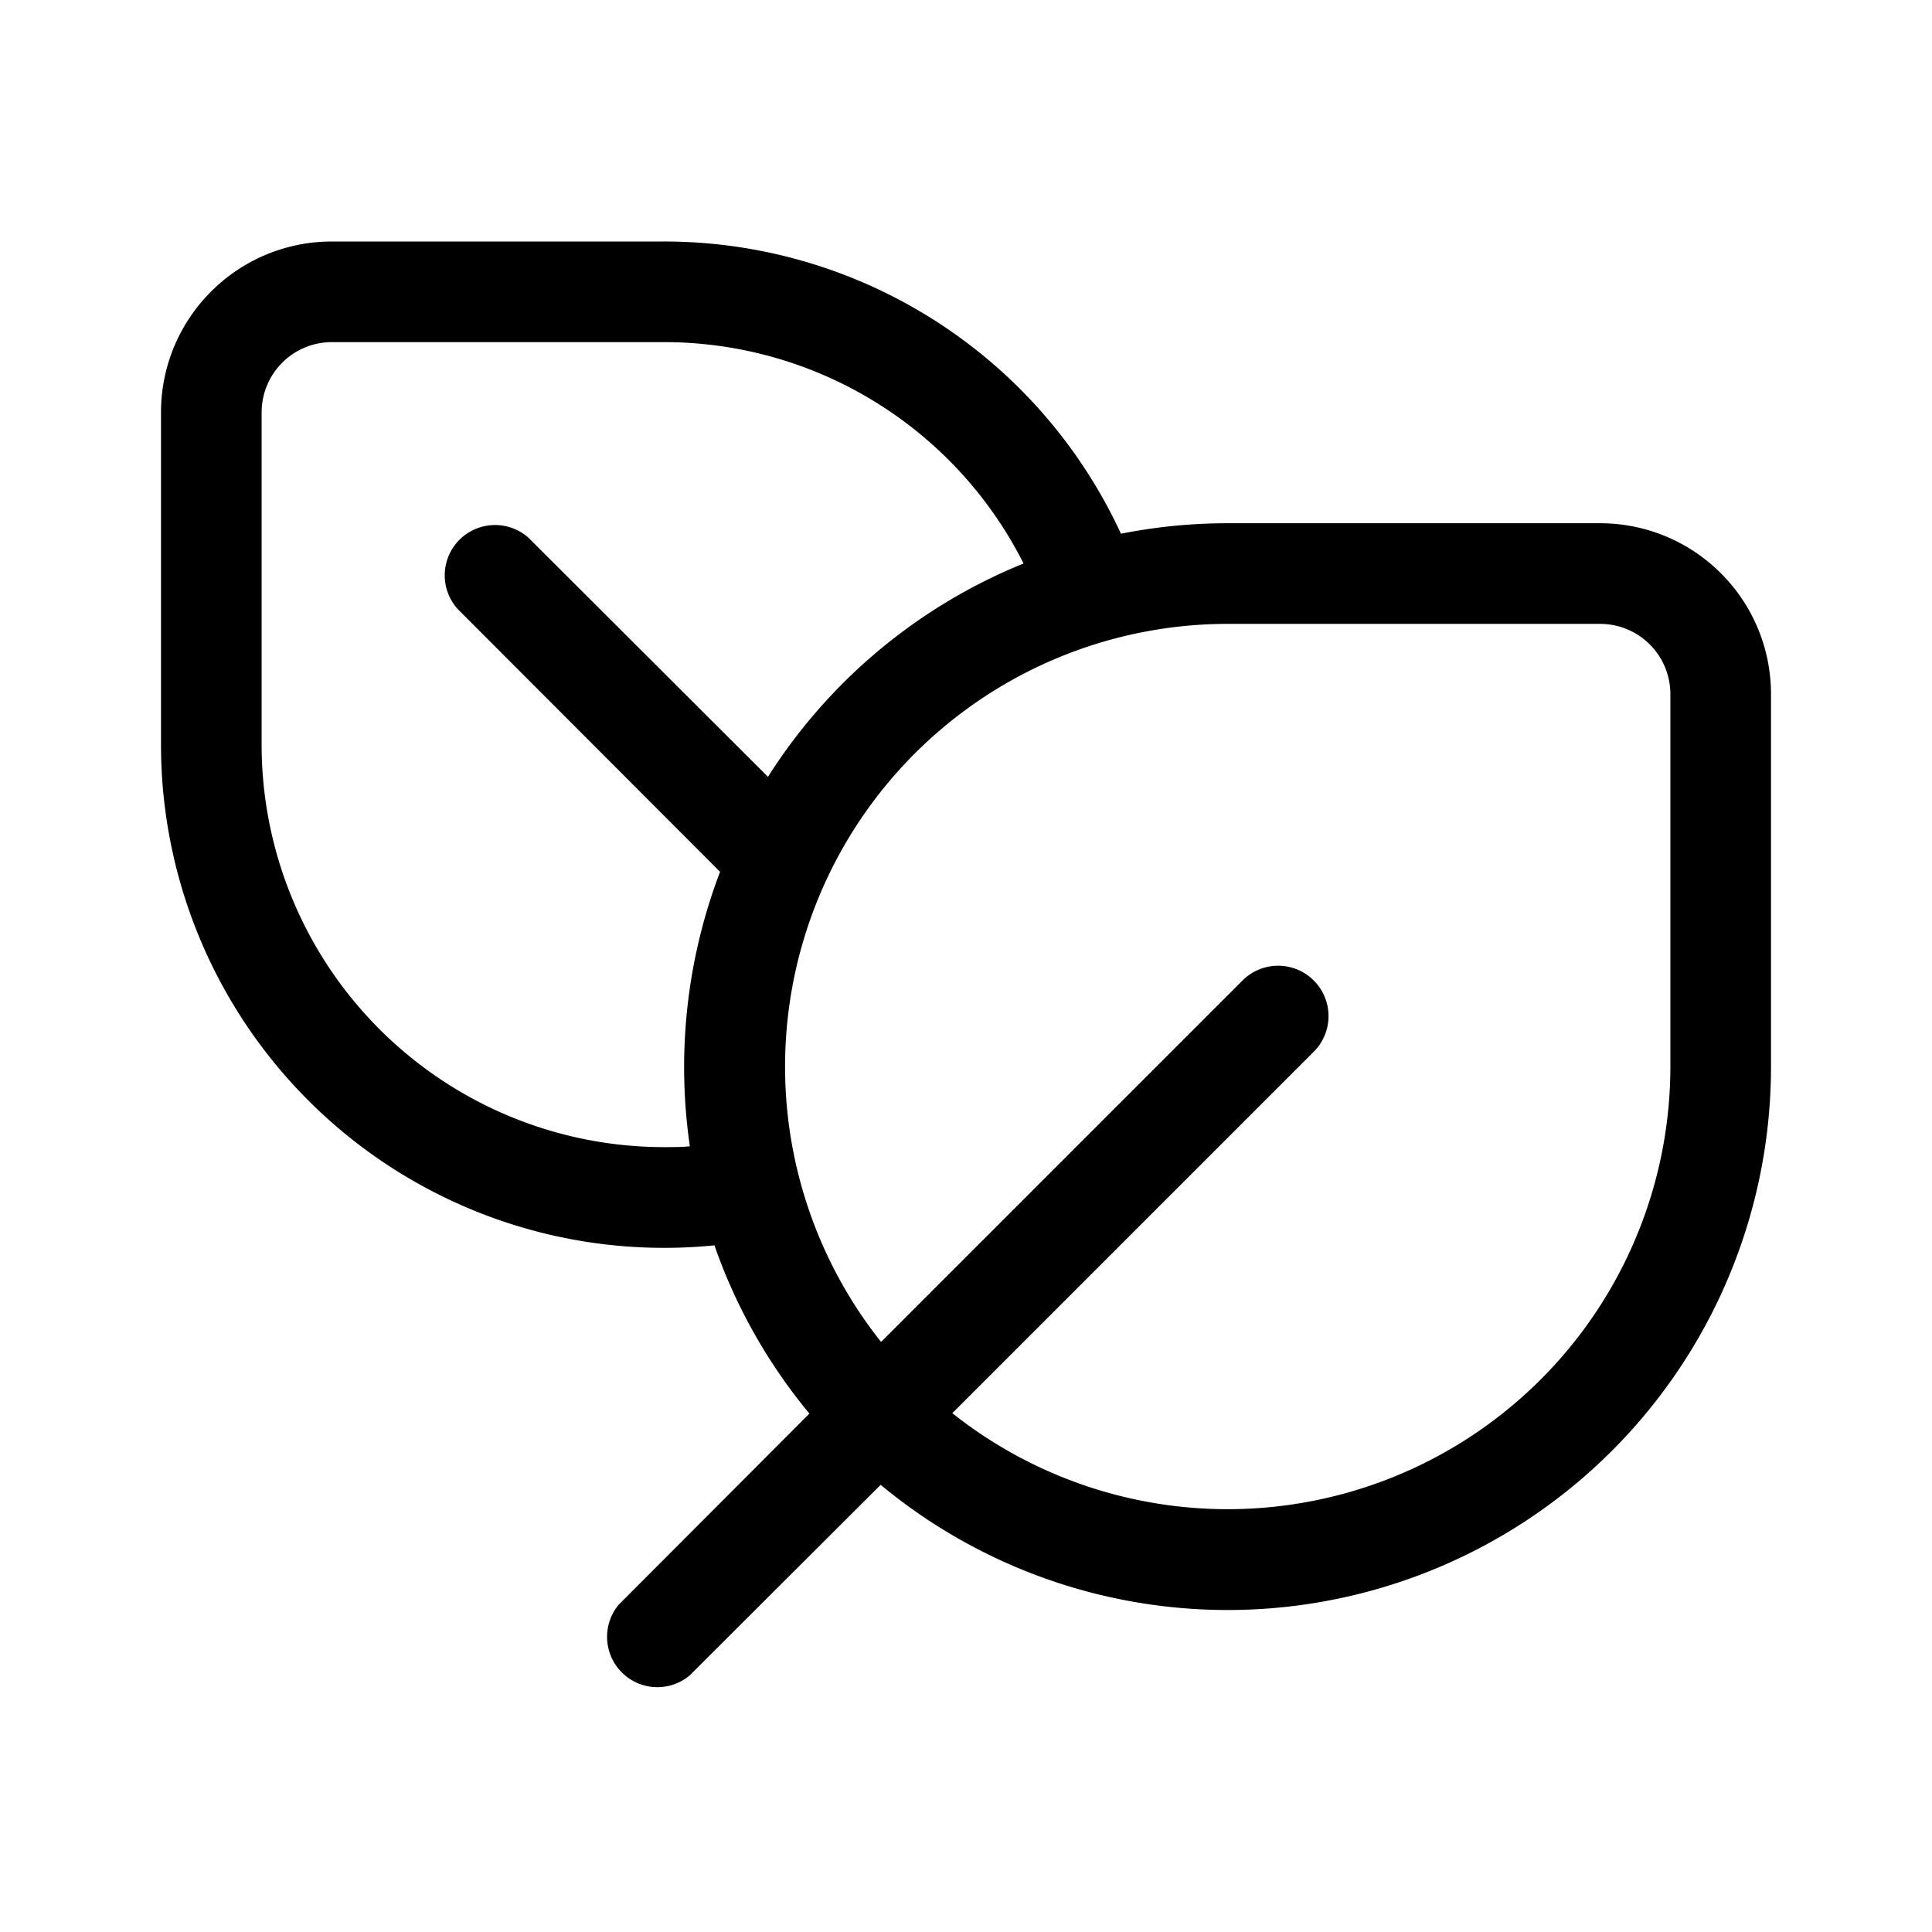<svg width="48" height="48" viewBox="0 0 48 48" xmlns="http://www.w3.org/2000/svg"><path d="M16.5 6a12.5 12.5 0 0 1 11.35 7.26c.86-.17 1.74-.26 2.65-.26h9.25C42.1 13 44 14.9 44 17.25v9.25a13.5 13.5 0 0 1-22.12 10.39l-4.75 4.74a1.25 1.25 0 0 1-1.76-1.76l4.74-4.75a13.48 13.48 0 0 1-2.36-4.18A12.5 12.5 0 0 1 4 18.5v-8.25C4 7.9 5.9 6 8.25 6h8.25Zm7.16 29.11A11 11 0 0 0 41.5 26.5v-9.25c0-.97-.78-1.75-1.75-1.75H30.5a11 11 0 0 0-8.61 17.84l8.98-8.98a1.25 1.25 0 0 1 1.77 1.77l-8.98 8.98ZM16.5 28.5c.22 0 .43 0 .64-.02a13.62 13.62 0 0 1 .75-6.82l-6.52-6.53a1.25 1.25 0 0 1 1.76-1.77l5.95 5.94A13.55 13.55 0 0 1 25.43 14 10 10 0 0 0 16.5 8.5H8.25c-.97 0-1.75.78-1.75 1.75v8.25a10 10 0 0 0 10 10Z"/></svg>